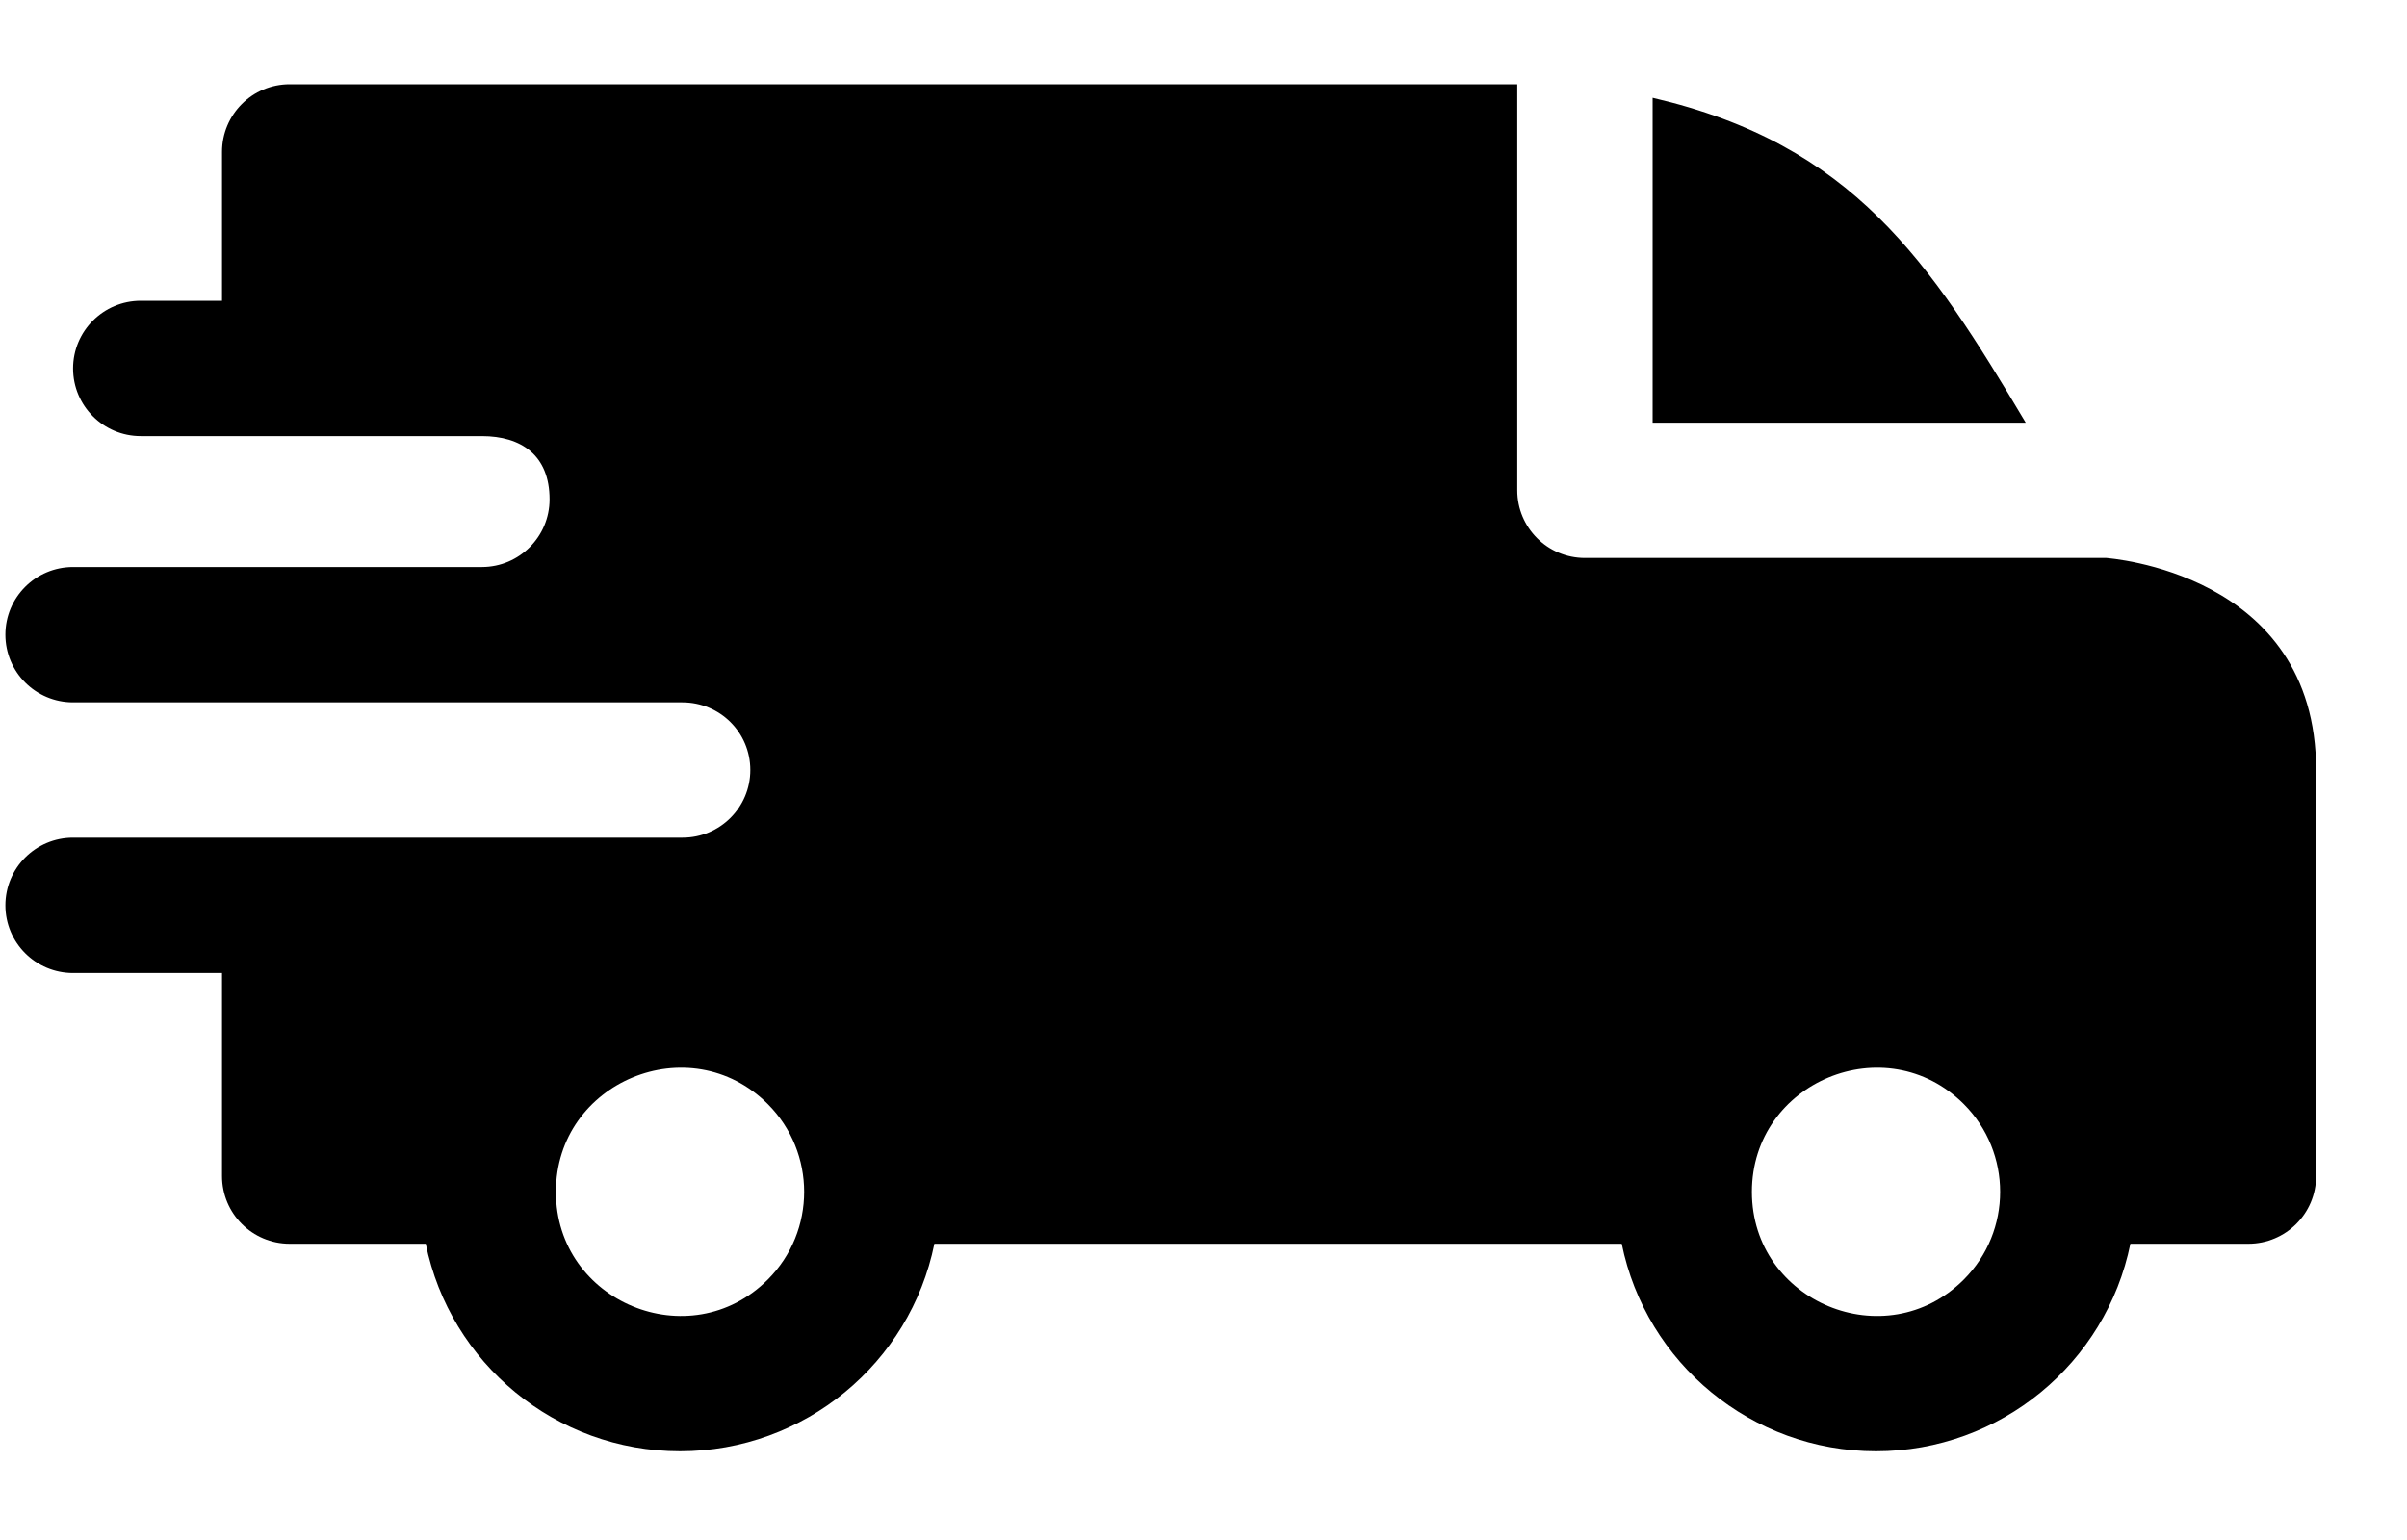 <svg width="25" height="16" viewBox="0 0 25 16" fill="none" xmlns="http://www.w3.org/2000/svg">
<path fill-rule="evenodd" clip-rule="evenodd" d="M17.165 1.016C19.246 1.499 20.042 2.716 21.04 4.391H17.165V1.016ZM5.005 4.531C5.412 4.531 5.708 4.728 5.708 5.188C5.708 5.575 5.394 5.89 5.007 5.891H0.759C0.37 5.891 0.056 6.206 0.056 6.594C0.056 6.982 0.37 7.297 0.759 7.297H7.087C7.479 7.297 7.793 7.611 7.793 8C7.793 8.388 7.478 8.703 7.09 8.703H0.759C0.37 8.703 0.056 9.018 0.056 9.406C0.056 9.795 0.37 10.109 0.759 10.109H2.306V12.219C2.306 12.607 2.62 12.922 3.009 12.922H4.422C4.674 14.163 5.771 15.078 7.063 15.078C8.356 15.078 9.453 14.163 9.705 12.922H16.844C17.096 14.163 18.193 15.078 19.485 15.078C20.778 15.078 21.875 14.163 22.127 12.922H23.352C23.741 12.922 24.056 12.607 24.056 12.219V8C24.056 5.937 21.88 5.8 21.878 5.797H16.462C16.073 5.797 15.759 5.482 15.759 5.094V0.875H3.009C2.62 0.875 2.306 1.19 2.306 1.578V3.125H1.462C1.074 3.125 0.759 3.44 0.759 3.828C0.759 4.216 1.074 4.531 1.462 4.531H5.005ZM20.397 11.471C20.9 11.975 20.9 12.791 20.397 13.294C19.587 14.104 18.196 13.528 18.196 12.383C18.196 11.238 19.587 10.662 20.397 11.471ZM7.975 11.471C8.478 11.975 8.478 12.791 7.975 13.294C7.165 14.104 5.774 13.528 5.774 12.383C5.774 11.238 7.165 10.662 7.975 11.471Z" fill="black"/>
</svg>
